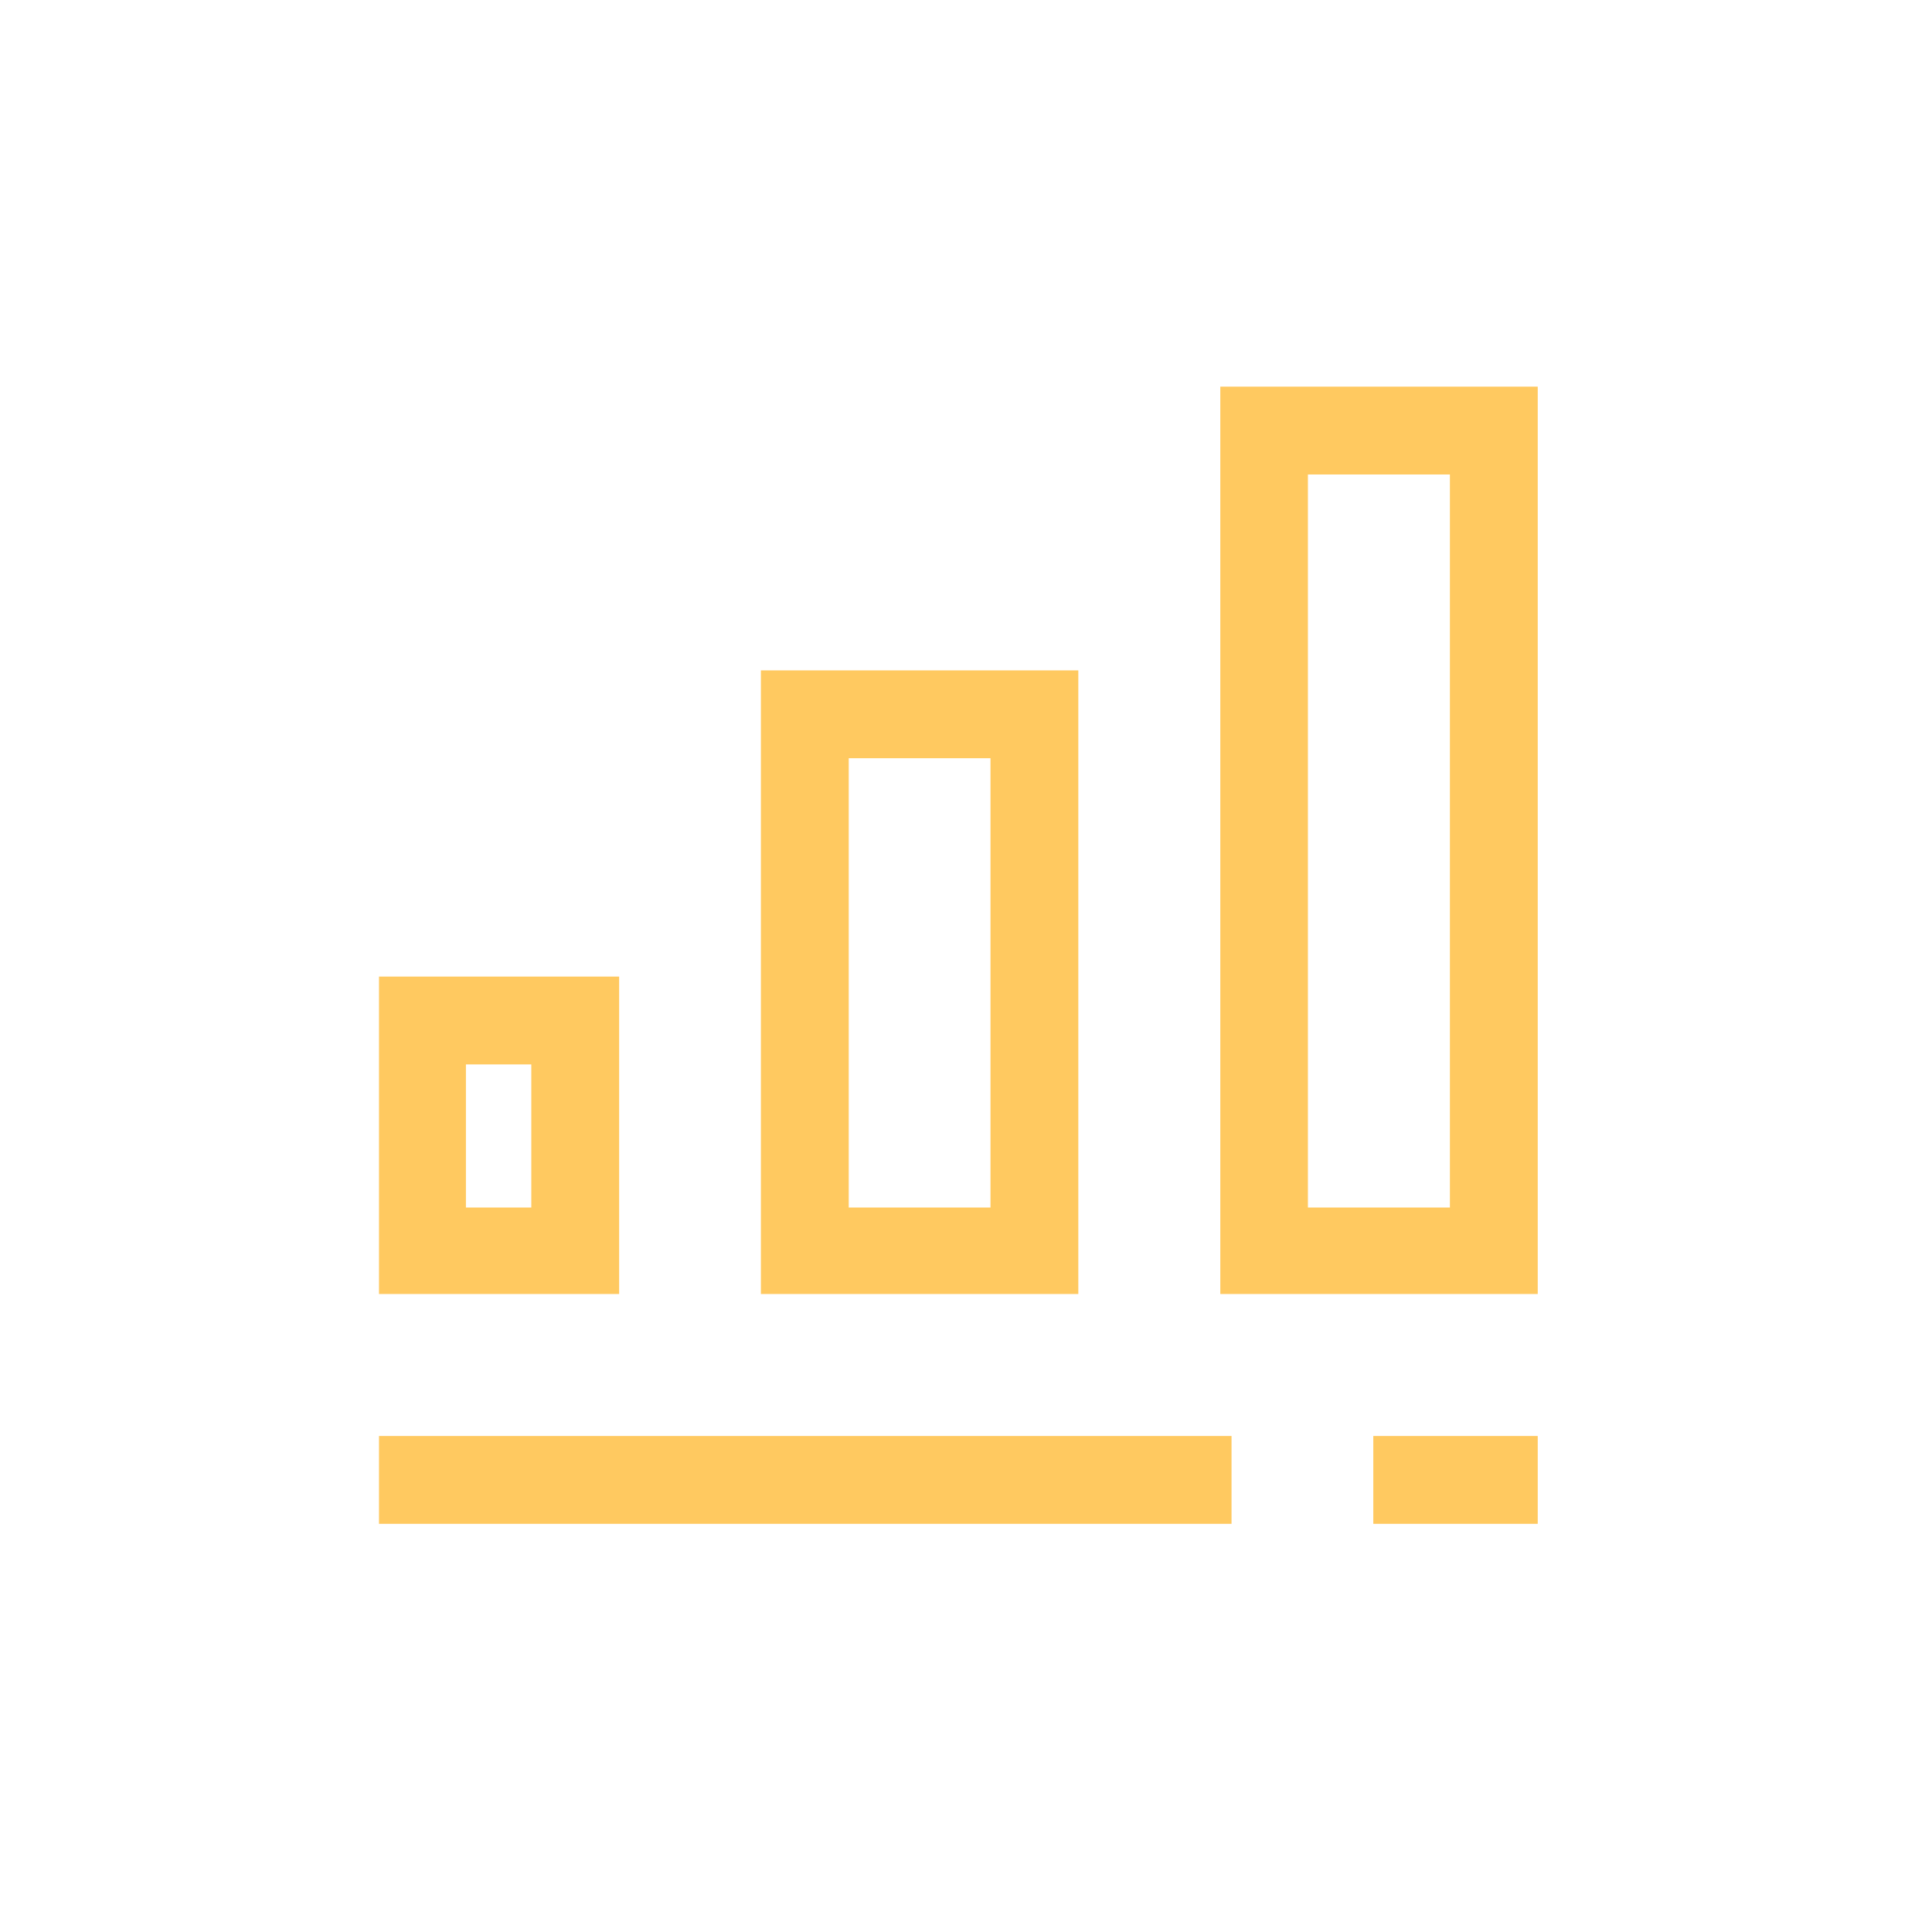<svg width="86" height="86" viewBox="0 0 86 86" fill="none" xmlns="http://www.w3.org/2000/svg">
<path d="M47.75 30.091H34.12V57.351H47.75V30.091ZM44.34 54.001H37.53V33.501H44.34V54.001ZM54.57 17.461V57.351H68.2V17.461H54.57ZM64.79 54.001H57.97V20.871H64.79V54.001ZM17.12 67.581H54.57V64.171H17.12V67.581ZM27.31 43.721H17.12V57.351H27.31V43.721ZM23.9 54.001H20.49V47.131H23.9V54.001ZM61.38 67.581H68.2V64.171H61.38V67.581Z" fill="#FFC960" stroke="#FFC960" stroke-width="0.5" stroke-miterlimit="10"/>
</svg>
